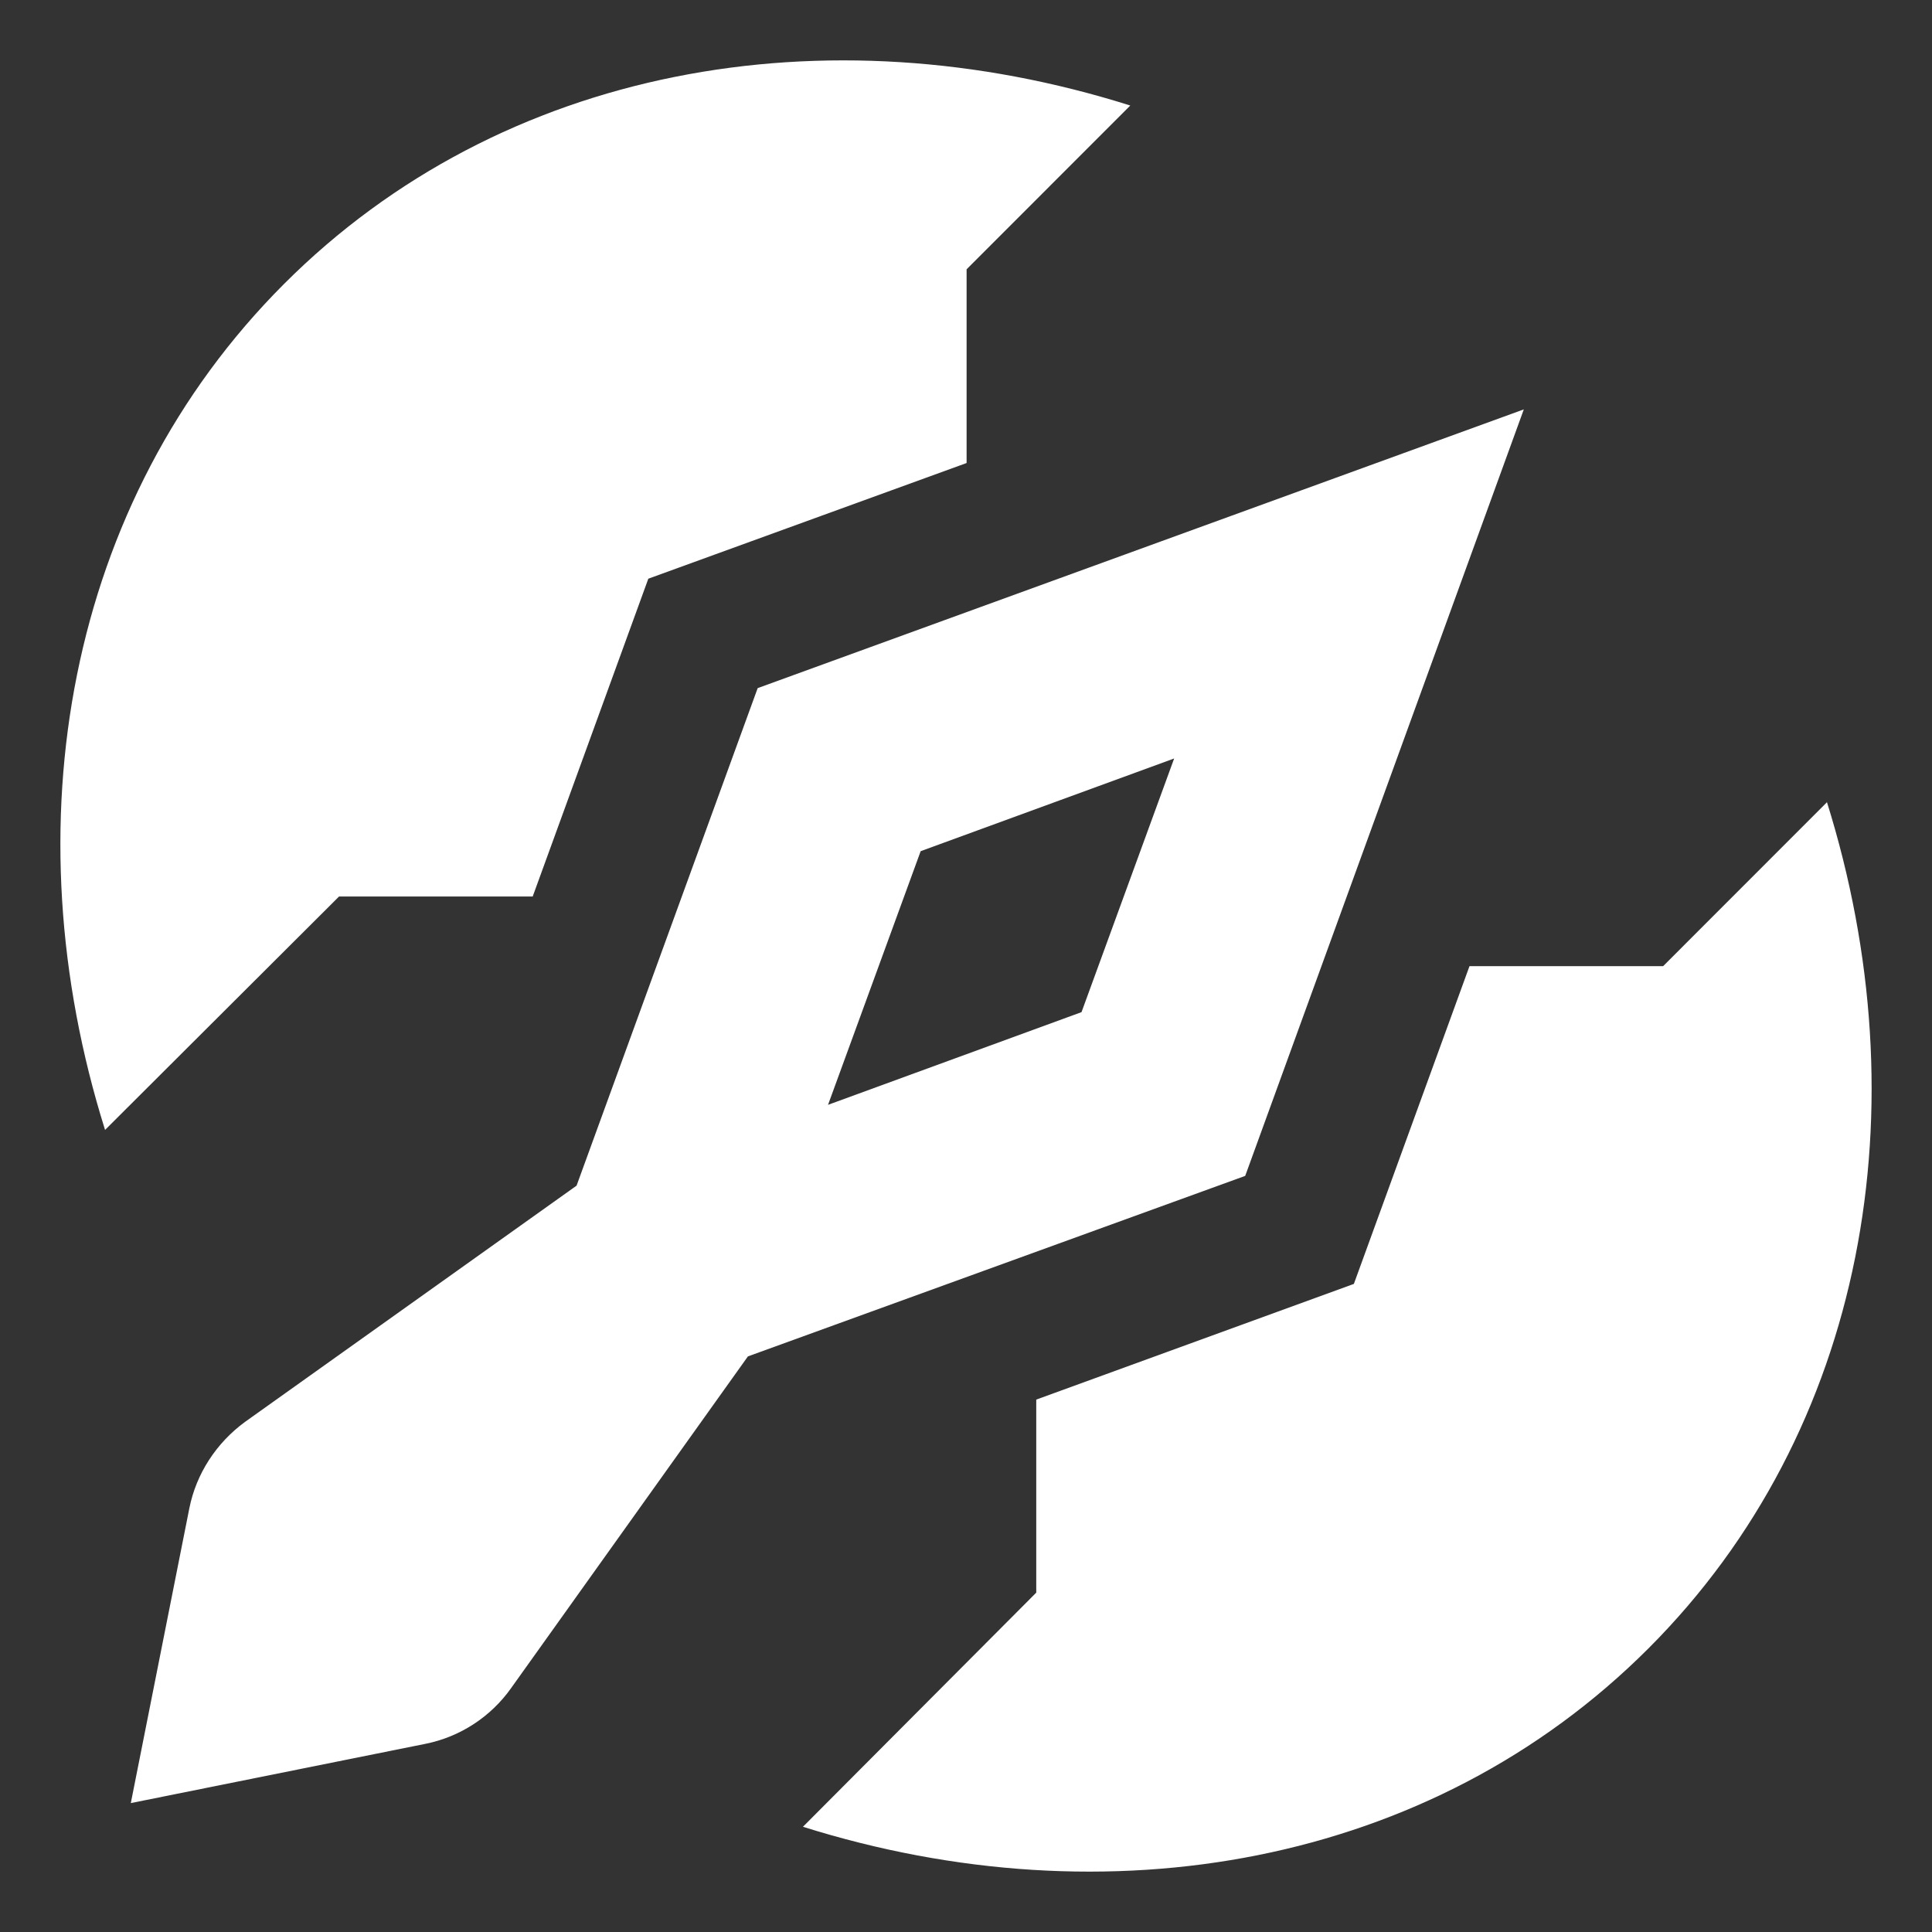 <svg width="58" height="58" viewBox="0 0 58 58" fill="none" xmlns="http://www.w3.org/2000/svg">
<rect x="0" y="0" width="58" height="58" fill="#333333" stroke="none"/>
<path fill-rule="evenodd" clip-rule="evenodd" d="M15.992 26.913L19.463 17.373L29.018 13.9V8.085L33.932 3.168C24.795 0.282 15.072 1.976 8.527 8.524C1.983 15.072 0.289 24.8 3.154 33.921L10.179 26.913H15.992ZM54.842 24.088L49.928 29.005H44.115L40.644 38.544L31.109 42.017V47.812L24.105 54.841C33.221 57.707 42.944 56.033 49.489 49.485C56.033 42.937 57.706 33.209 54.842 24.067V24.088ZM45.746 12.29L37.382 35.301L22.453 40.72L15.344 50.678C14.738 51.535 13.817 52.142 12.772 52.351L3.927 54.13L5.684 45.28C5.893 44.234 6.499 43.314 7.356 42.686L17.309 35.594L22.746 20.658L45.746 12.29ZM35.249 22.77L27.639 25.553L24.858 33.168L32.468 30.385L35.249 22.77Z" fill="white"/>
</svg>
